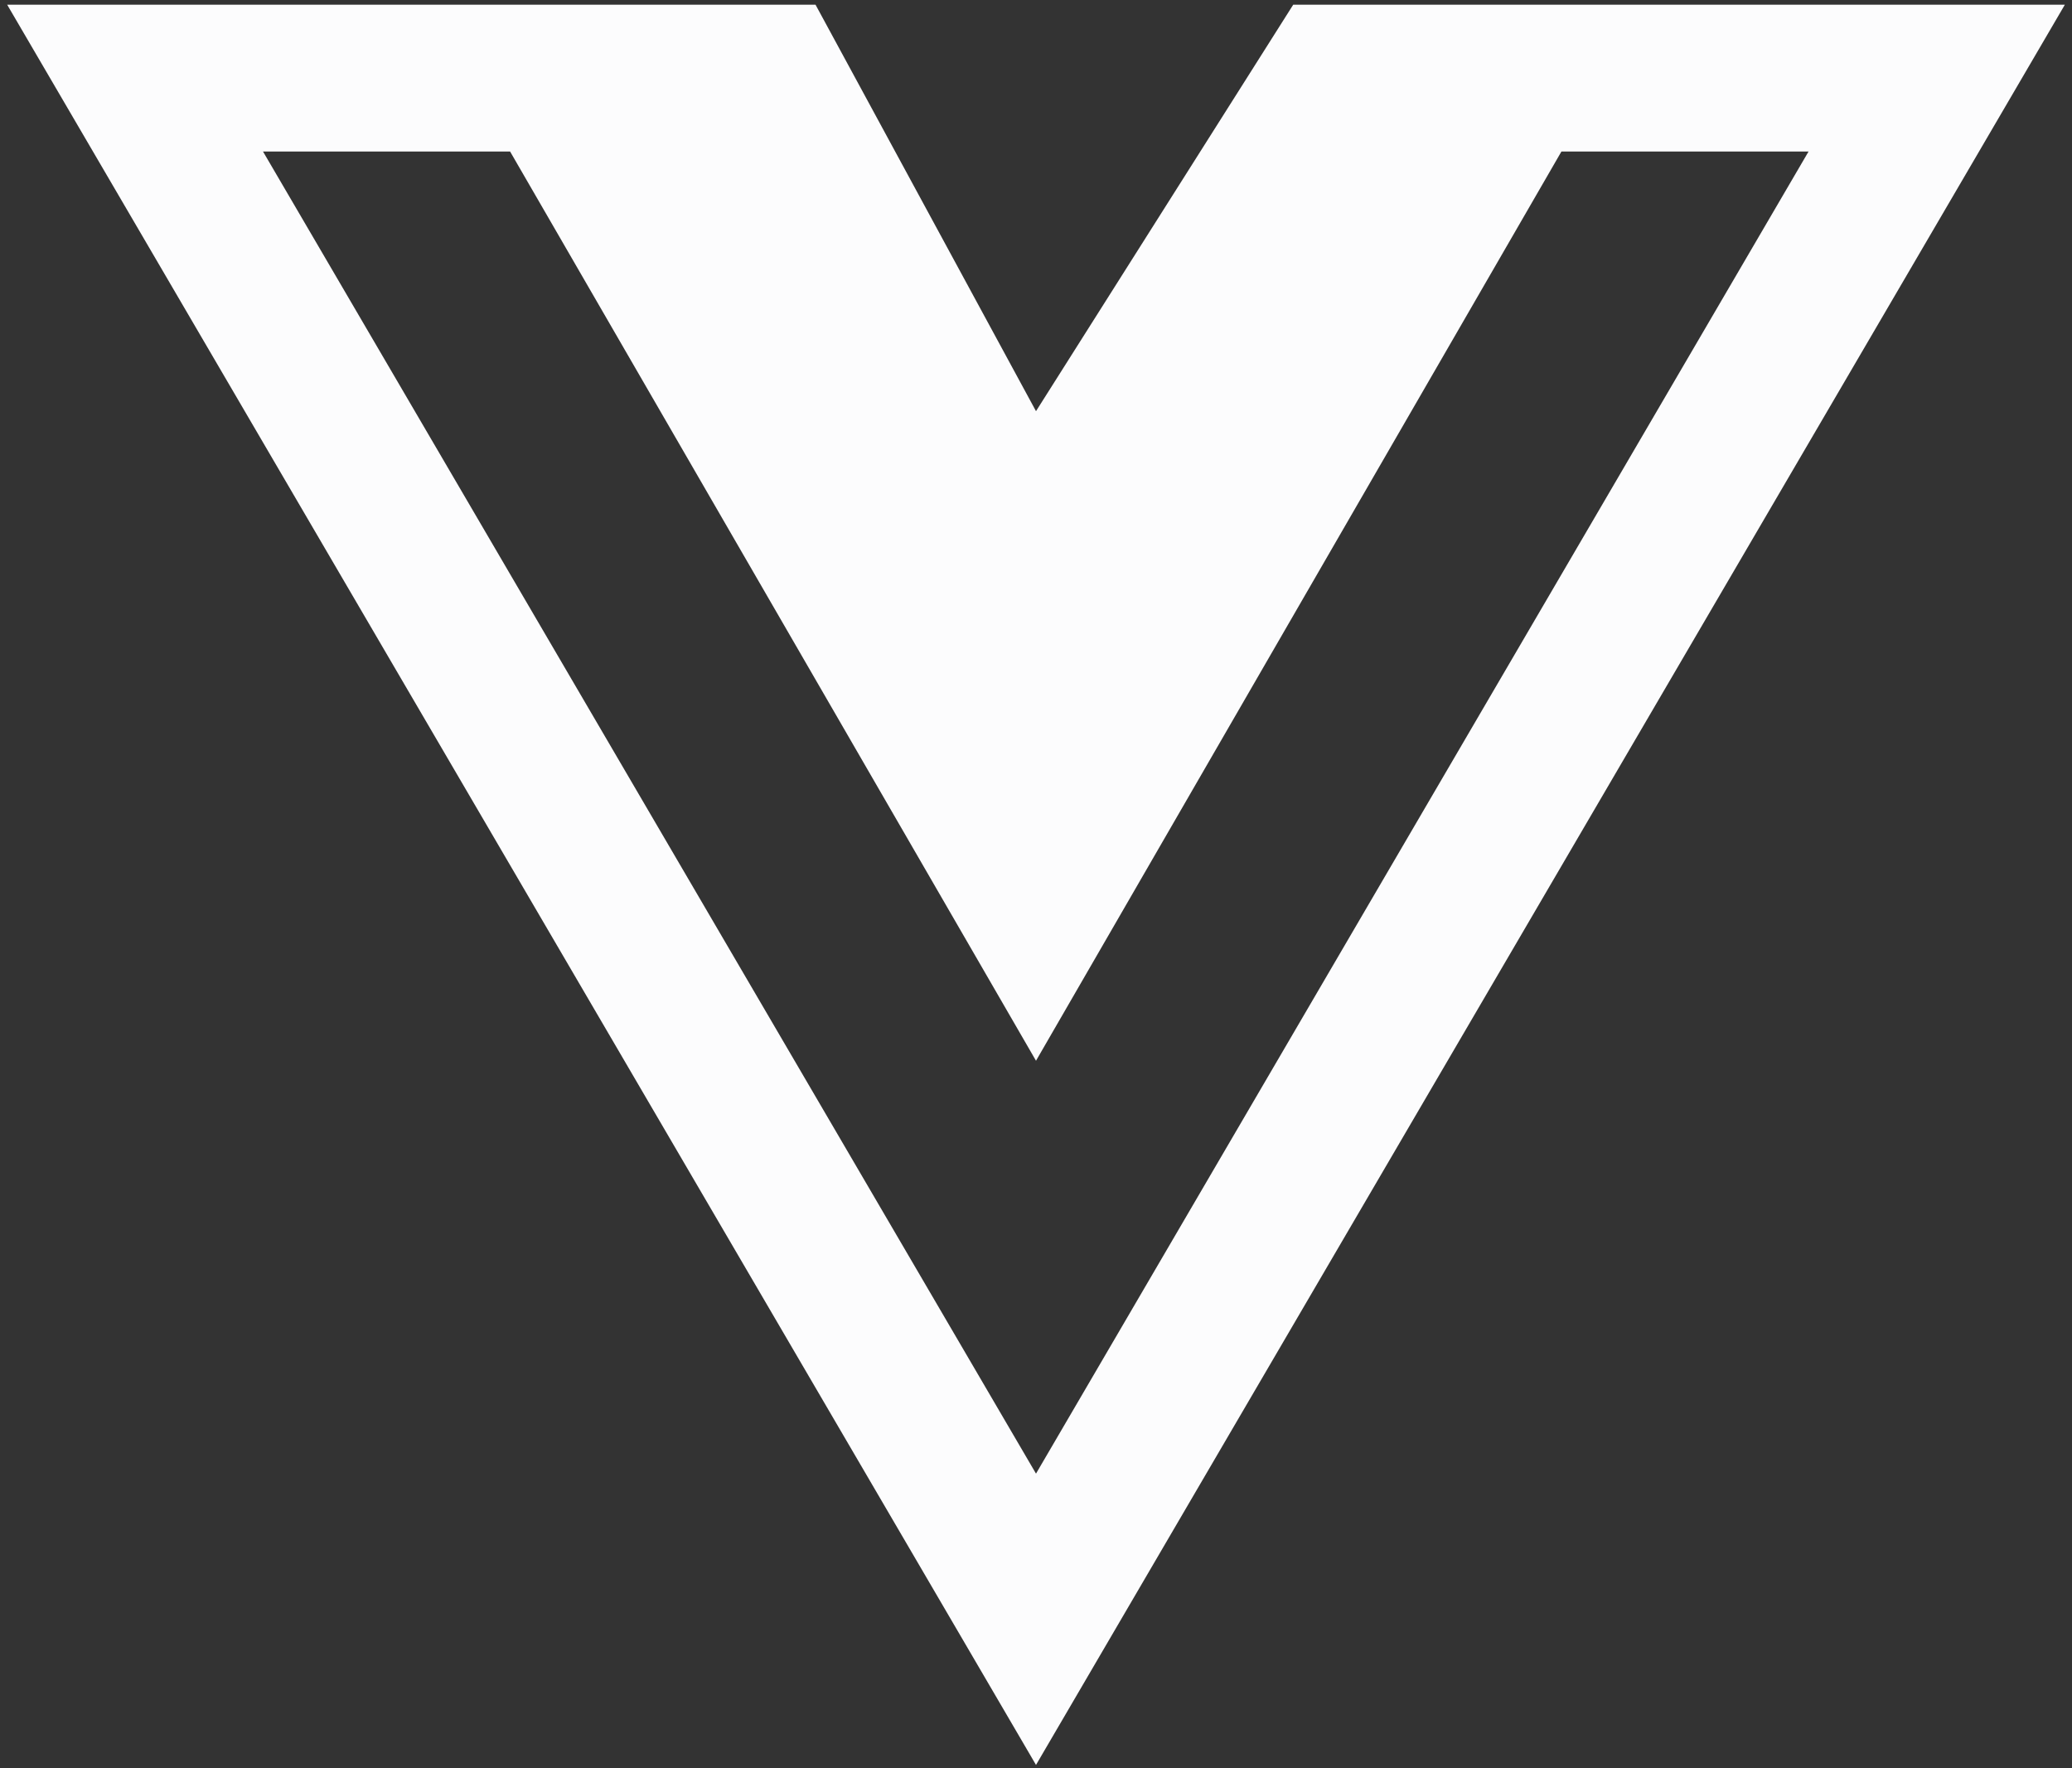 <svg width="75" height="64" viewBox="0 0 75 64" fill="none" xmlns="http://www.w3.org/2000/svg">
<rect x="0" y="0" width="75" height="64" fill="#333333" stroke="none"/>
<g clip-path="url(#clip0_58_6268)">
<path d="M59.595 0.171H46.81L37.5 14.882L29.52 0.171H0.26L37.5 63.879L74.741 0.171H59.595ZM9.52 5.484H18.464L37.5 38.392L56.519 5.484H65.464L37.5 53.336L9.52 5.484Z" fill="#FCFCFD"/>
</g>
<defs>
<clipPath id="clip0_58_6268">
<rect width="75" height="64" fill="white"/>
</clipPath>
</defs>
</svg>
